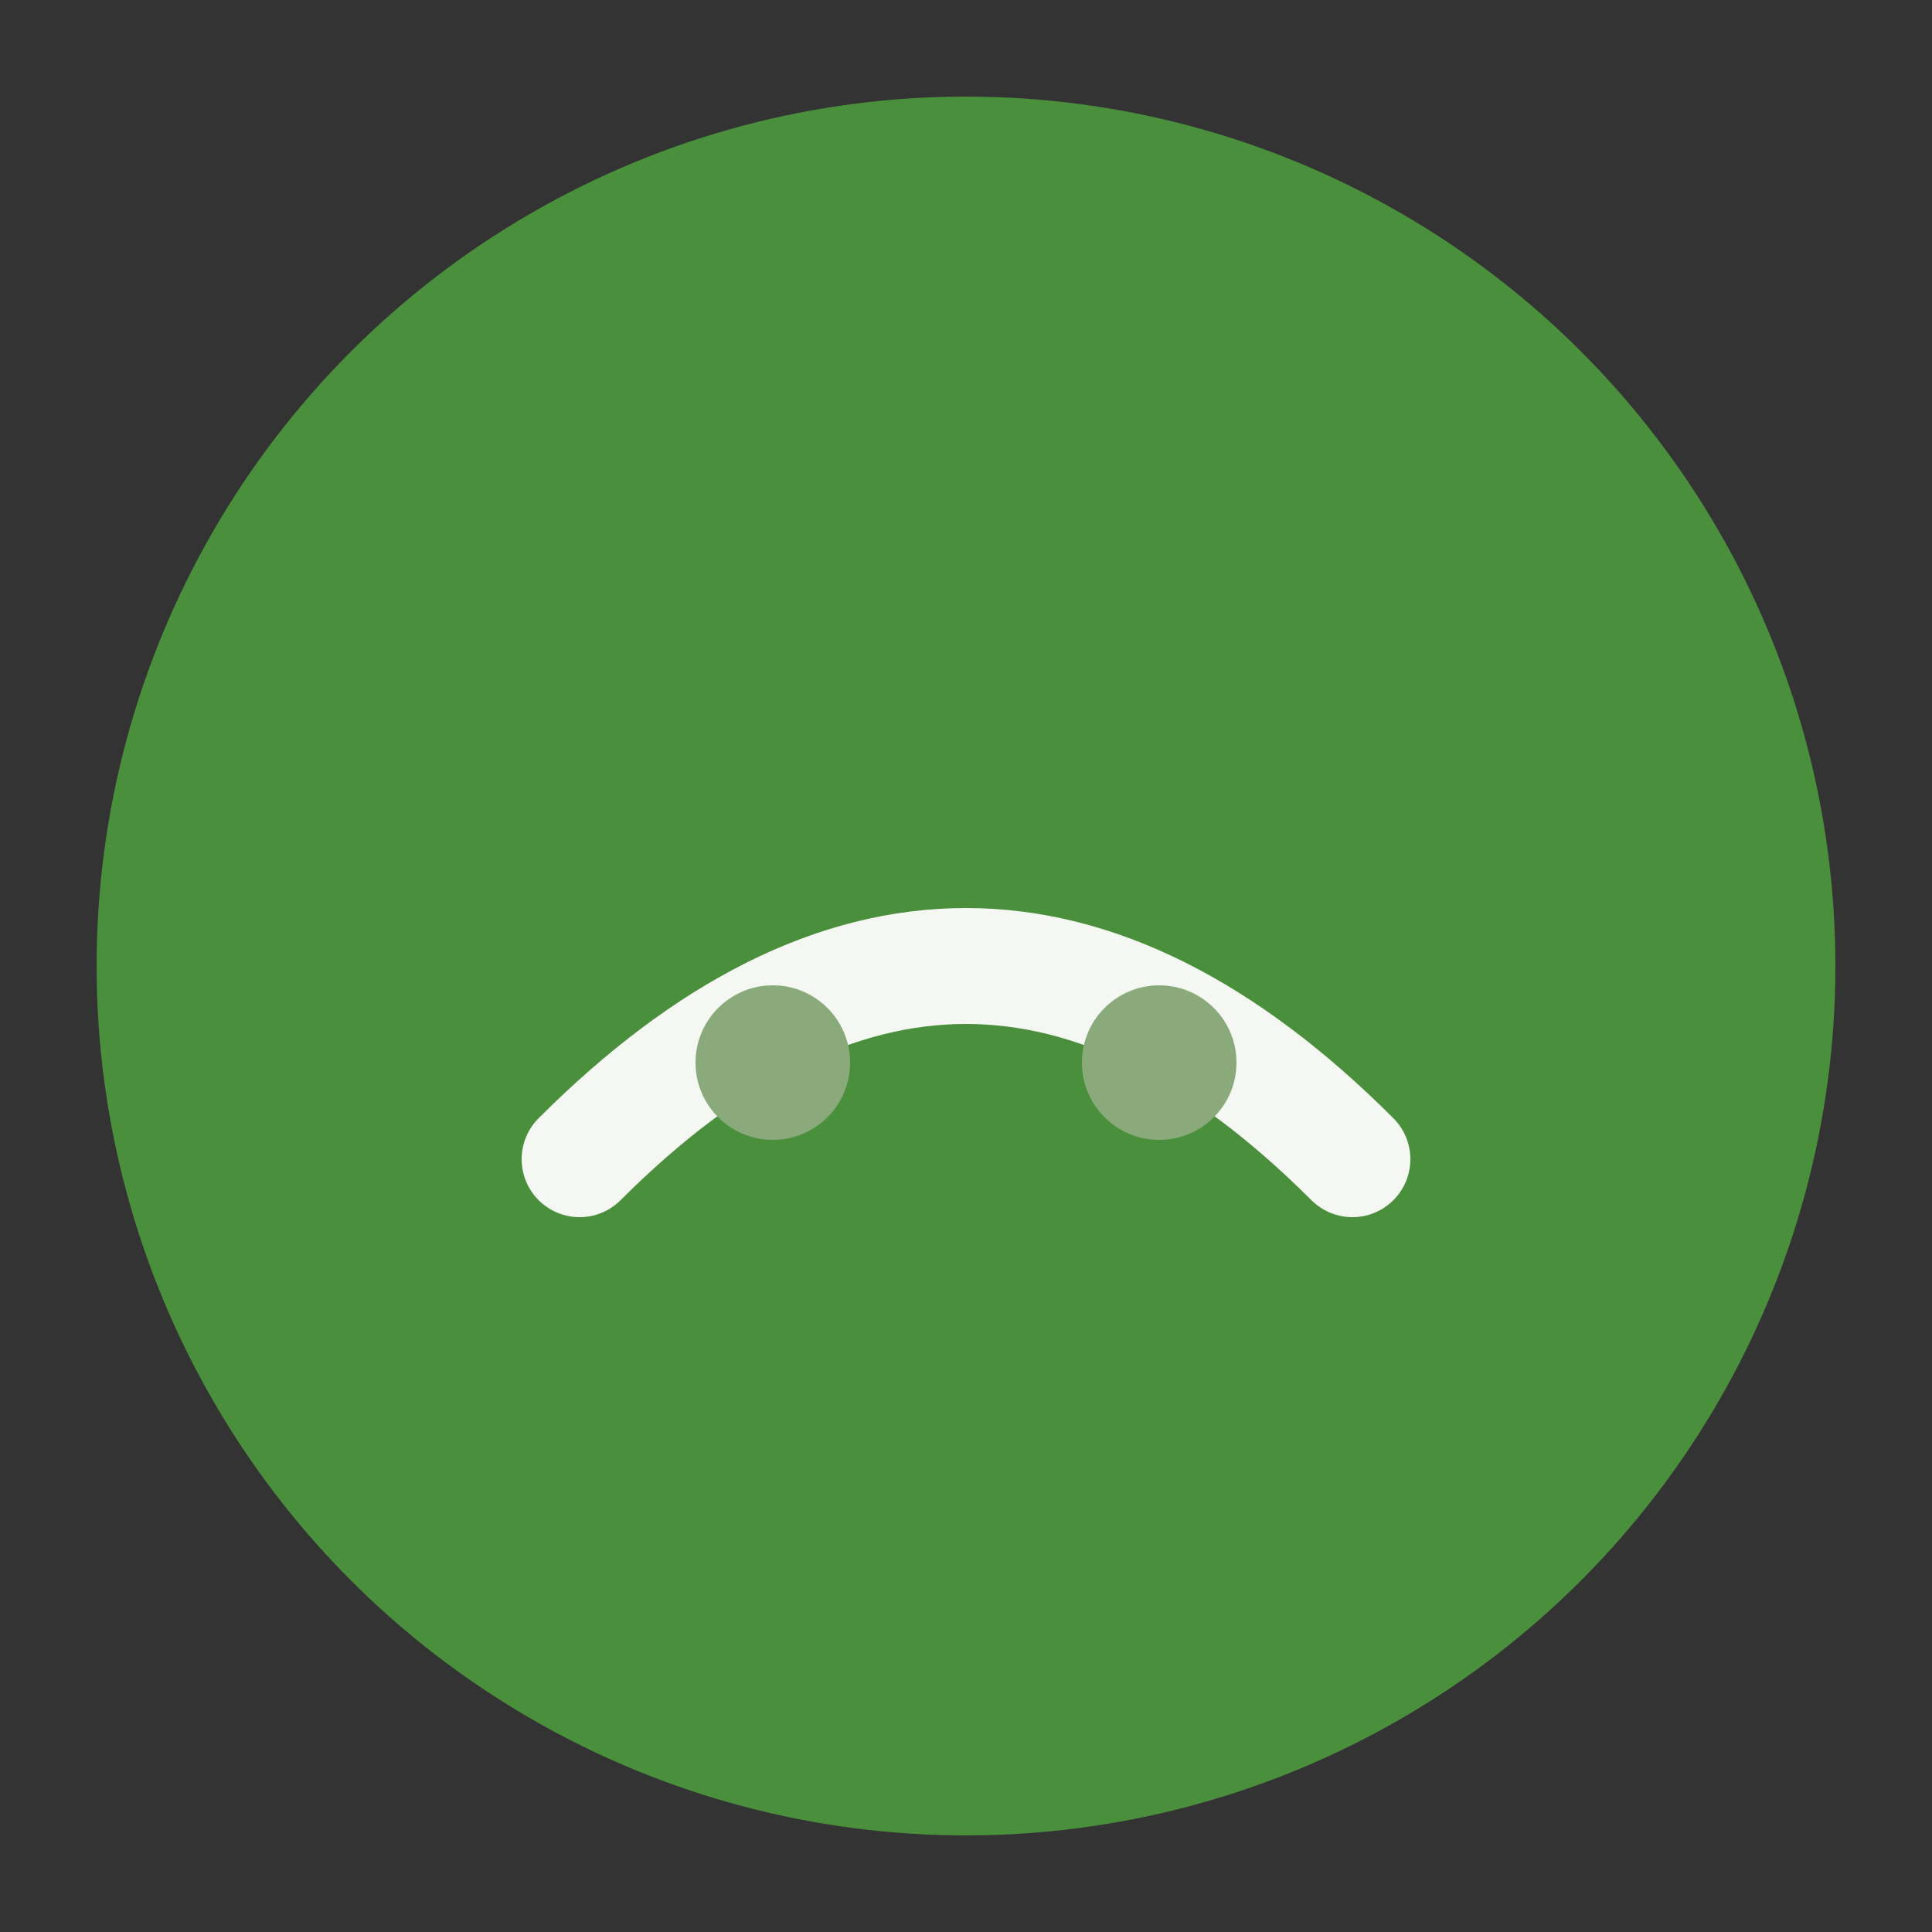 <svg xmlns="http://www.w3.org/2000/svg" viewBox="0 0 100 100" width="100" height="100">
  <rect x="0" y="0" width="100" height="100" fill="#333333" stroke="none"/>
  <circle cx="50" cy="50" r="45" fill="#4A8F3C"/>
  <path d="M30 60 Q50 40, 70 60" stroke="#F5F8F2" stroke-width="6" fill="none" stroke-linecap="round"/>
  <circle cx="40" cy="55" r="4" fill="#8BAA7C"/>
  <circle cx="60" cy="55" r="4" fill="#8BAA7C"/>
</svg>

